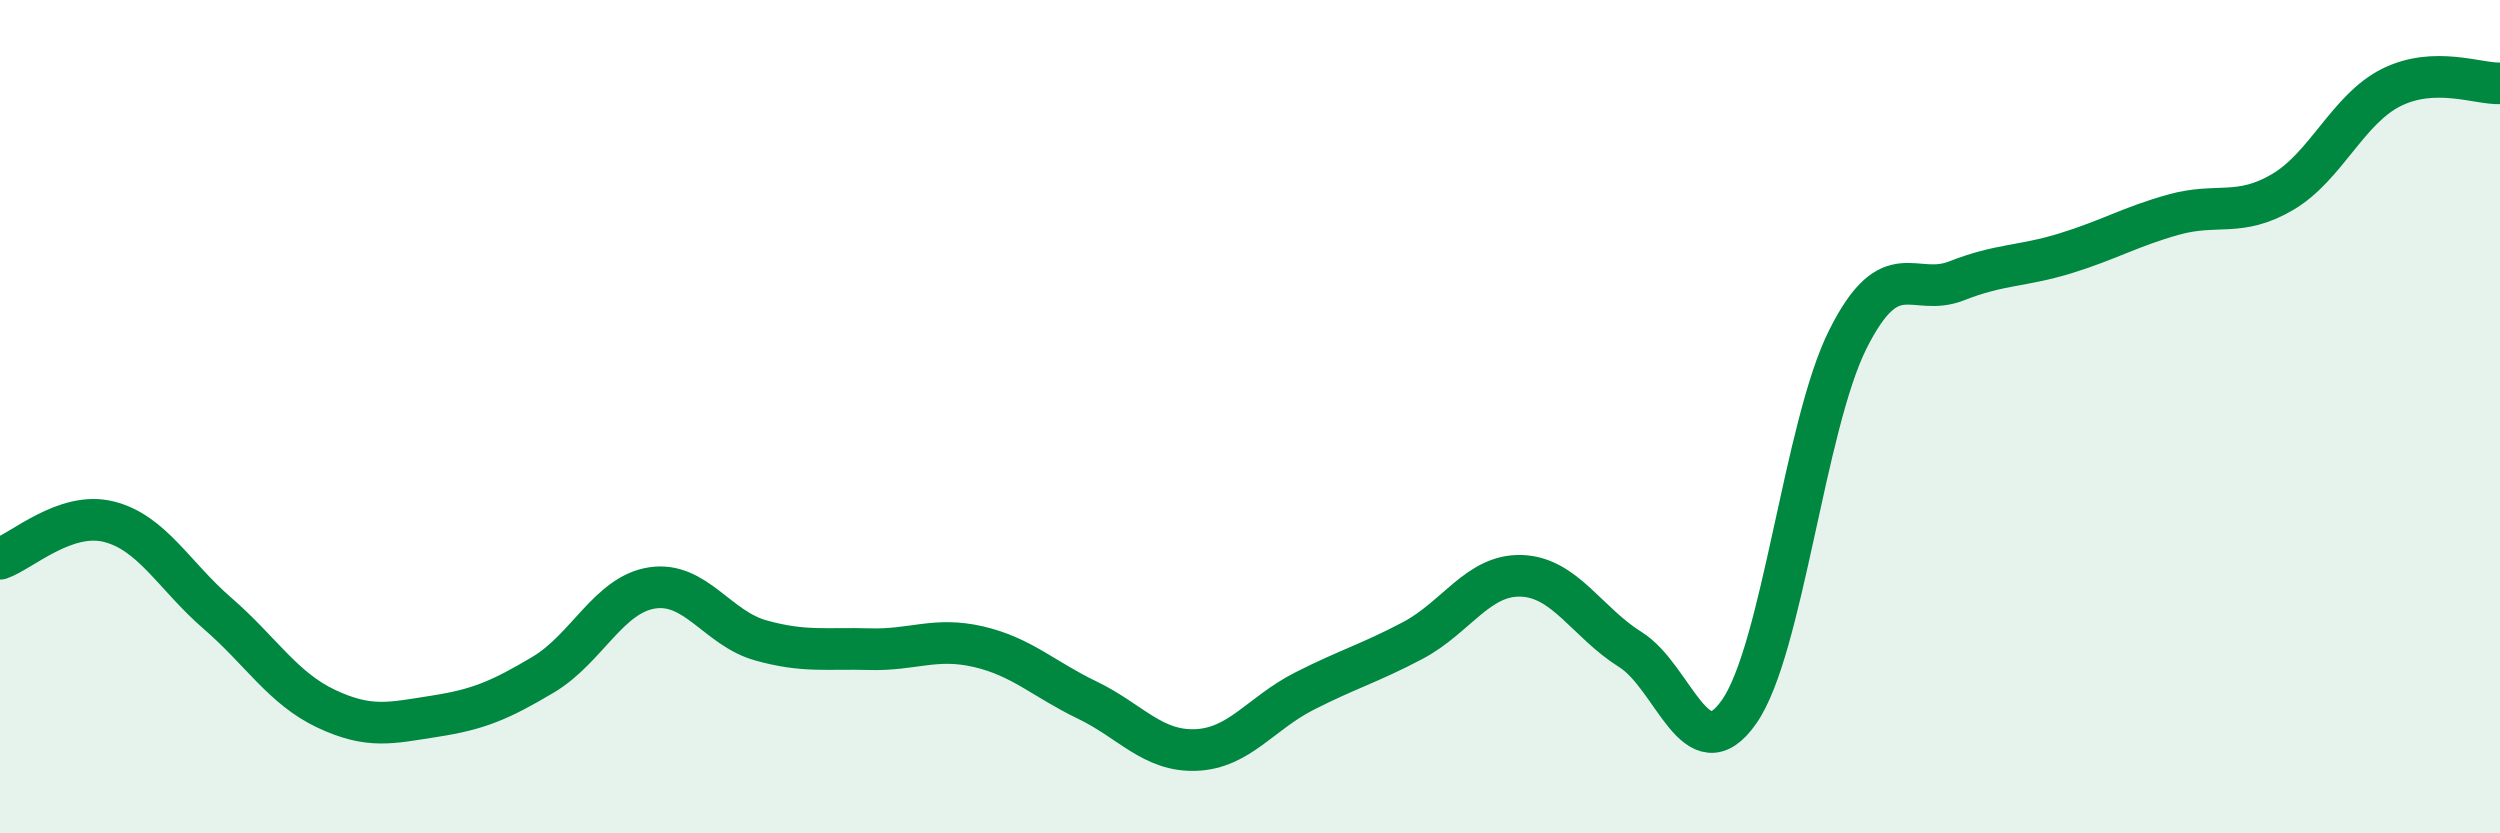 
    <svg width="60" height="20" viewBox="0 0 60 20" xmlns="http://www.w3.org/2000/svg">
      <path
        d="M 0,13.41 C 0.52,13.23 1.57,12.26 2.61,12.52 C 3.65,12.78 4.18,13.82 5.22,14.72 C 6.26,15.62 6.79,16.52 7.83,17.01 C 8.87,17.5 9.39,17.35 10.43,17.19 C 11.47,17.03 12,16.81 13.04,16.19 C 14.08,15.57 14.61,14.27 15.65,14.11 C 16.69,13.95 17.22,15.08 18.26,15.37 C 19.3,15.66 19.83,15.55 20.87,15.58 C 21.91,15.61 22.44,15.28 23.48,15.52 C 24.52,15.76 25.05,16.3 26.09,16.8 C 27.13,17.3 27.66,18.04 28.7,18 C 29.74,17.96 30.26,17.12 31.3,16.59 C 32.34,16.06 32.87,15.92 33.91,15.37 C 34.95,14.82 35.48,13.78 36.52,13.82 C 37.56,13.86 38.09,14.94 39.13,15.59 C 40.17,16.24 40.7,18.57 41.74,17.08 C 42.78,15.59 43.31,10.21 44.35,8.14 C 45.39,6.07 45.92,7.15 46.96,6.74 C 48,6.33 48.53,6.4 49.57,6.08 C 50.61,5.76 51.13,5.44 52.17,5.15 C 53.21,4.86 53.74,5.22 54.78,4.61 C 55.82,4 56.35,2.62 57.39,2.1 C 58.43,1.58 59.48,2.02 60,2L60 20L0 20Z"
        fill="#008740"
        opacity="0.1"
        stroke-linecap="round"
        stroke-linejoin="round"
      />
      <path
        d="M 0,13.41 C 0.52,13.23 1.57,12.26 2.61,12.52 C 3.65,12.78 4.18,13.82 5.22,14.72 C 6.26,15.62 6.79,16.52 7.83,17.01 C 8.87,17.5 9.39,17.35 10.43,17.19 C 11.47,17.03 12,16.81 13.04,16.19 C 14.08,15.57 14.61,14.27 15.65,14.11 C 16.69,13.95 17.22,15.08 18.26,15.37 C 19.3,15.66 19.83,15.55 20.87,15.58 C 21.91,15.61 22.44,15.28 23.48,15.52 C 24.52,15.76 25.05,16.3 26.09,16.8 C 27.13,17.3 27.66,18.04 28.7,18 C 29.74,17.96 30.26,17.12 31.3,16.59 C 32.34,16.06 32.87,15.92 33.91,15.37 C 34.95,14.82 35.48,13.78 36.52,13.82 C 37.56,13.86 38.09,14.94 39.13,15.59 C 40.17,16.24 40.7,18.57 41.74,17.08 C 42.78,15.59 43.31,10.21 44.35,8.14 C 45.39,6.07 45.92,7.15 46.96,6.74 C 48,6.33 48.53,6.4 49.57,6.08 C 50.61,5.76 51.13,5.44 52.17,5.15 C 53.21,4.86 53.74,5.22 54.78,4.61 C 55.82,4 56.35,2.62 57.39,2.1 C 58.43,1.58 59.48,2.02 60,2"
        stroke="#008740"
        stroke-width="1"
        fill="none"
        stroke-linecap="round"
        stroke-linejoin="round"
      />
    </svg>
  